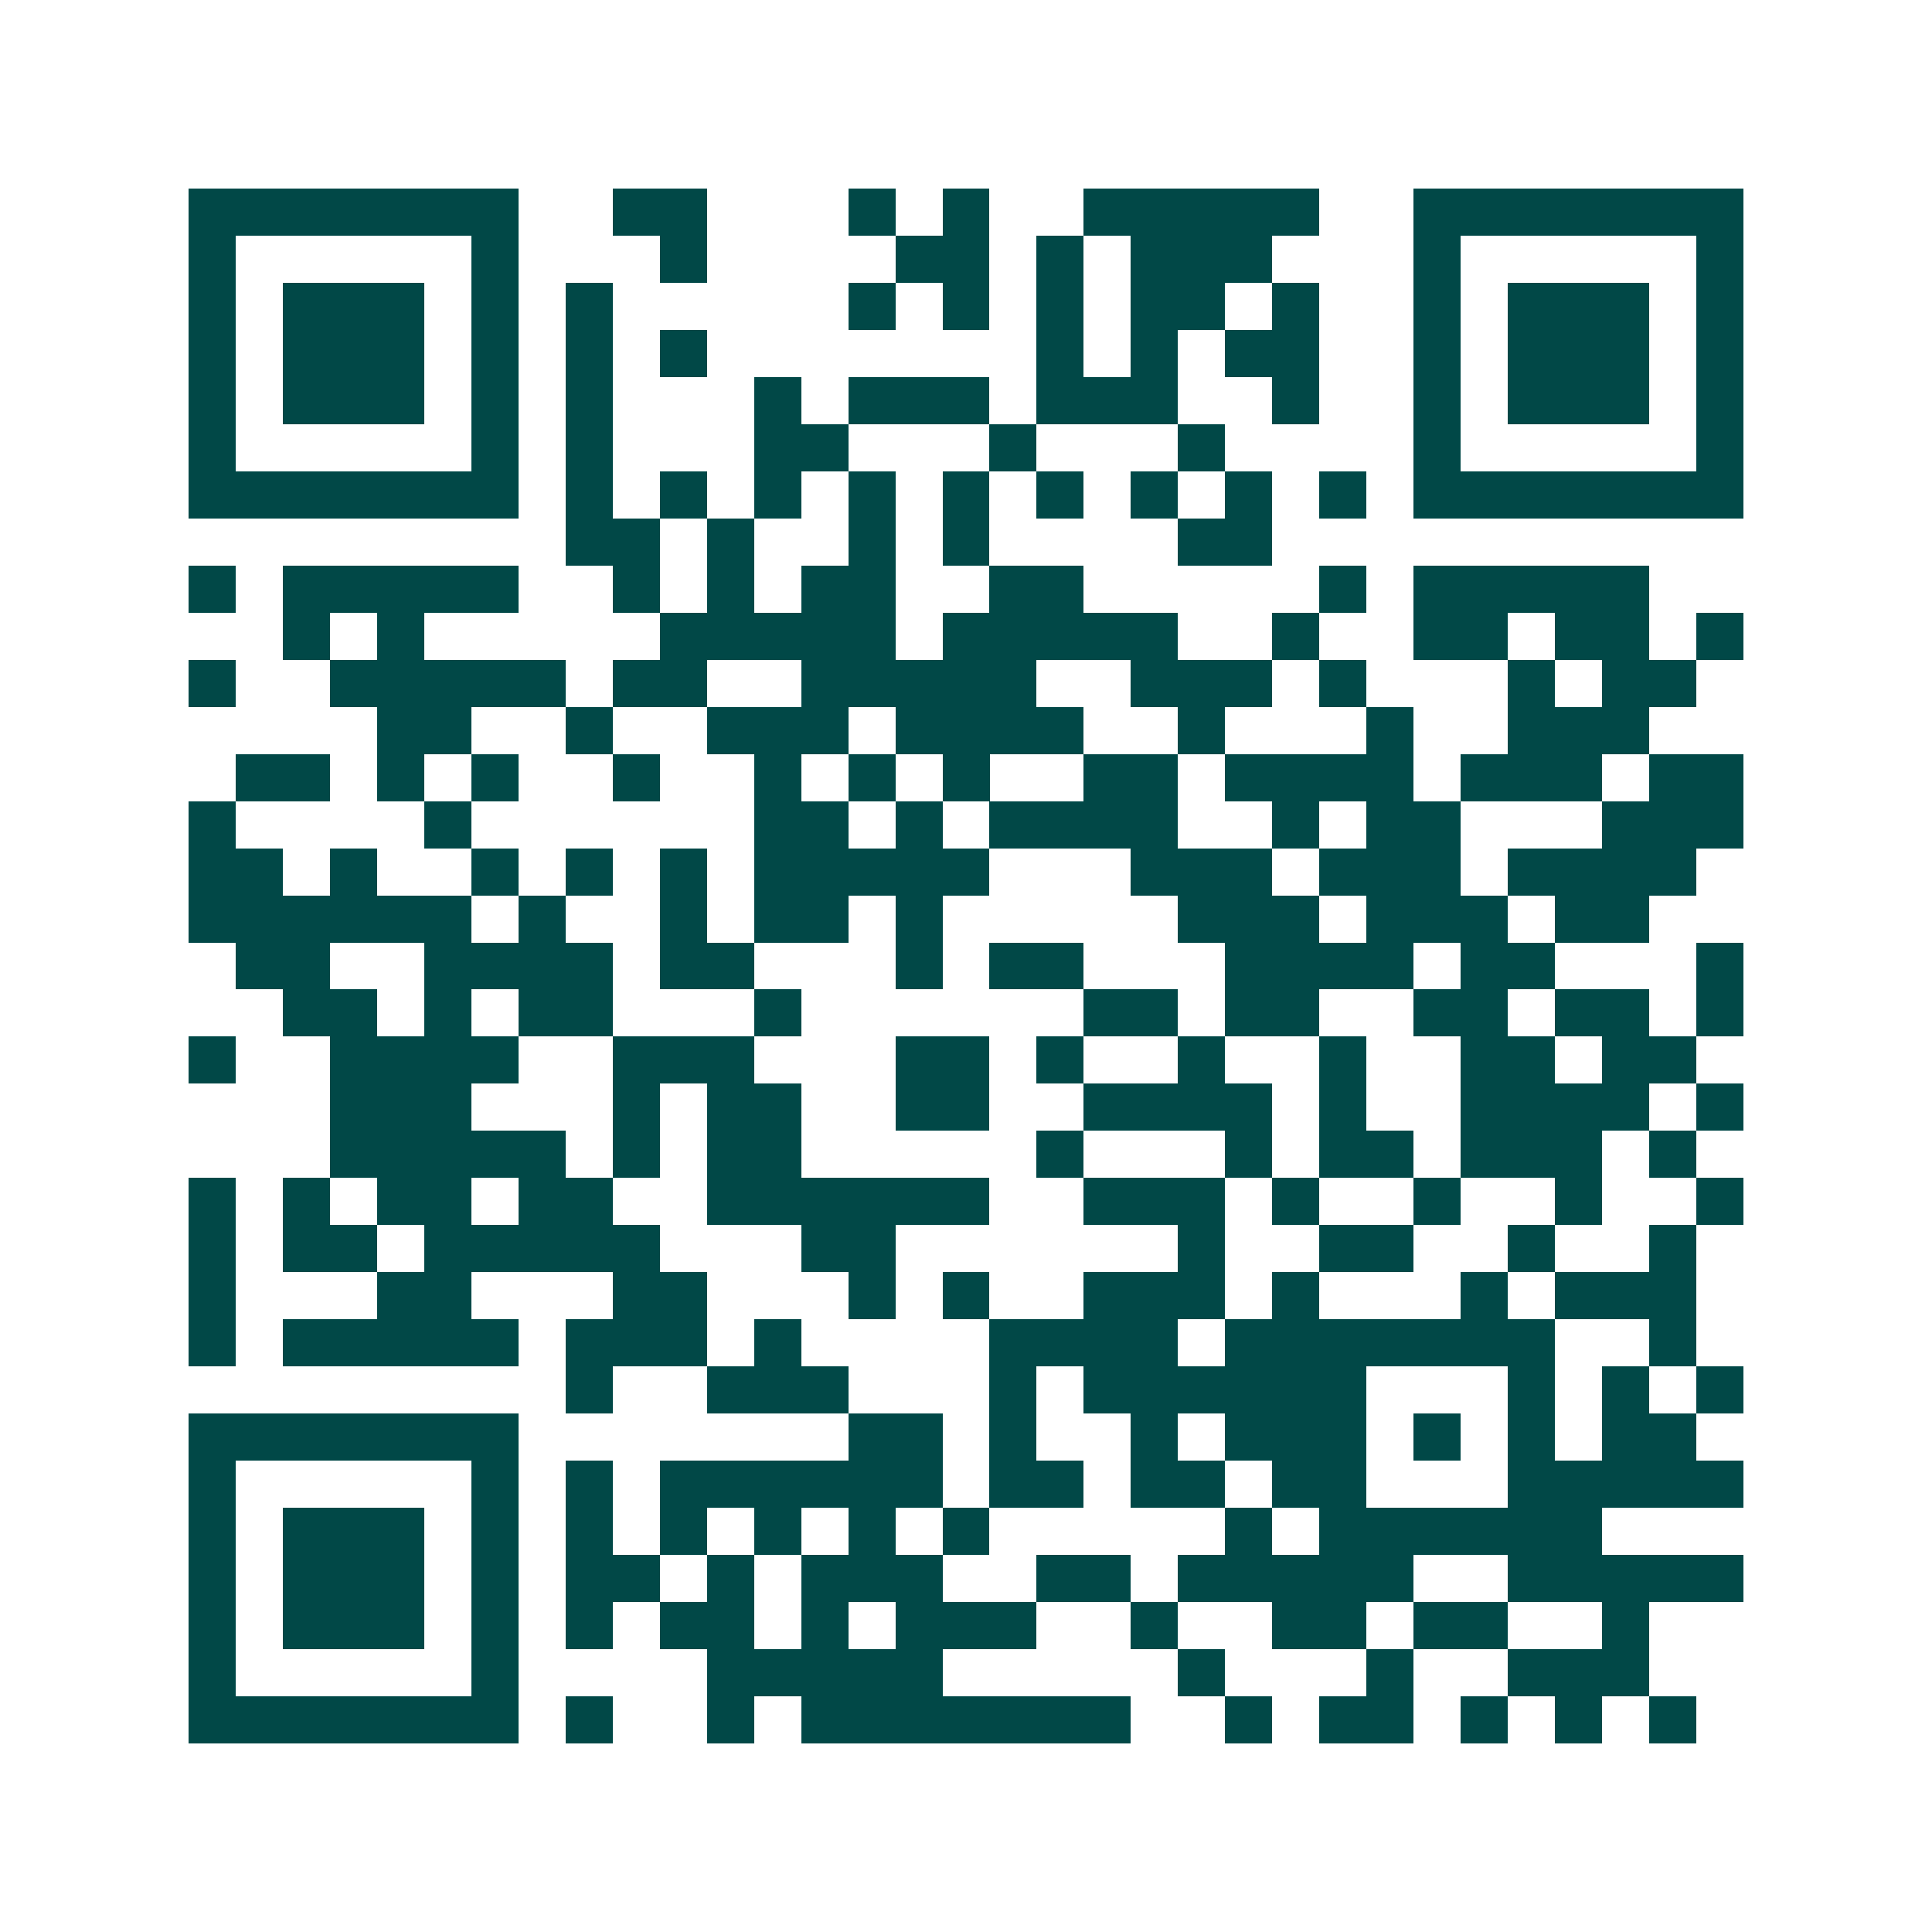<svg xmlns="http://www.w3.org/2000/svg" width="200" height="200" viewBox="0 0 41 41" shape-rendering="crispEdges"><path fill="#ffffff" d="M0 0h41v41H0z"/><path stroke="#014847" d="M4 4.5h7m2 0h2m3 0h1m1 0h1m2 0h5m2 0h7M4 5.5h1m5 0h1m3 0h1m4 0h2m1 0h1m1 0h3m3 0h1m5 0h1M4 6.5h1m1 0h3m1 0h1m1 0h1m5 0h1m1 0h1m1 0h1m1 0h2m1 0h1m2 0h1m1 0h3m1 0h1M4 7.5h1m1 0h3m1 0h1m1 0h1m1 0h1m7 0h1m1 0h1m1 0h2m2 0h1m1 0h3m1 0h1M4 8.5h1m1 0h3m1 0h1m1 0h1m3 0h1m1 0h3m1 0h3m2 0h1m2 0h1m1 0h3m1 0h1M4 9.5h1m5 0h1m1 0h1m3 0h2m3 0h1m3 0h1m4 0h1m5 0h1M4 10.5h7m1 0h1m1 0h1m1 0h1m1 0h1m1 0h1m1 0h1m1 0h1m1 0h1m1 0h1m1 0h7M12 11.5h2m1 0h1m2 0h1m1 0h1m4 0h2M4 12.5h1m1 0h5m2 0h1m1 0h1m1 0h2m2 0h2m5 0h1m1 0h5M6 13.5h1m1 0h1m5 0h5m1 0h5m2 0h1m2 0h2m1 0h2m1 0h1M4 14.5h1m2 0h5m1 0h2m2 0h5m2 0h3m1 0h1m3 0h1m1 0h2M8 15.5h2m2 0h1m2 0h3m1 0h4m2 0h1m3 0h1m2 0h3M5 16.5h2m1 0h1m1 0h1m2 0h1m2 0h1m1 0h1m1 0h1m2 0h2m1 0h4m1 0h3m1 0h2M4 17.5h1m4 0h1m6 0h2m1 0h1m1 0h4m2 0h1m1 0h2m3 0h3M4 18.5h2m1 0h1m2 0h1m1 0h1m1 0h1m1 0h5m3 0h3m1 0h3m1 0h4M4 19.5h6m1 0h1m2 0h1m1 0h2m1 0h1m5 0h3m1 0h3m1 0h2M5 20.5h2m2 0h4m1 0h2m3 0h1m1 0h2m3 0h4m1 0h2m3 0h1M6 21.5h2m1 0h1m1 0h2m3 0h1m6 0h2m1 0h2m2 0h2m1 0h2m1 0h1M4 22.5h1m2 0h4m2 0h3m3 0h2m1 0h1m2 0h1m2 0h1m2 0h2m1 0h2M7 23.5h3m3 0h1m1 0h2m2 0h2m2 0h4m1 0h1m2 0h4m1 0h1M7 24.5h5m1 0h1m1 0h2m5 0h1m3 0h1m1 0h2m1 0h3m1 0h1M4 25.5h1m1 0h1m1 0h2m1 0h2m2 0h6m2 0h3m1 0h1m2 0h1m2 0h1m2 0h1M4 26.5h1m1 0h2m1 0h5m3 0h2m6 0h1m2 0h2m2 0h1m2 0h1M4 27.5h1m3 0h2m3 0h2m3 0h1m1 0h1m2 0h3m1 0h1m3 0h1m1 0h3M4 28.5h1m1 0h5m1 0h3m1 0h1m4 0h4m1 0h7m2 0h1M12 29.5h1m2 0h3m3 0h1m1 0h6m3 0h1m1 0h1m1 0h1M4 30.5h7m7 0h2m1 0h1m2 0h1m1 0h3m1 0h1m1 0h1m1 0h2M4 31.5h1m5 0h1m1 0h1m1 0h6m1 0h2m1 0h2m1 0h2m3 0h5M4 32.5h1m1 0h3m1 0h1m1 0h1m1 0h1m1 0h1m1 0h1m1 0h1m5 0h1m1 0h6M4 33.5h1m1 0h3m1 0h1m1 0h2m1 0h1m1 0h3m2 0h2m1 0h5m2 0h5M4 34.5h1m1 0h3m1 0h1m1 0h1m1 0h2m1 0h1m1 0h3m2 0h1m2 0h2m1 0h2m2 0h1M4 35.5h1m5 0h1m4 0h5m5 0h1m3 0h1m2 0h3M4 36.5h7m1 0h1m2 0h1m1 0h7m2 0h1m1 0h2m1 0h1m1 0h1m1 0h1"/></svg>
